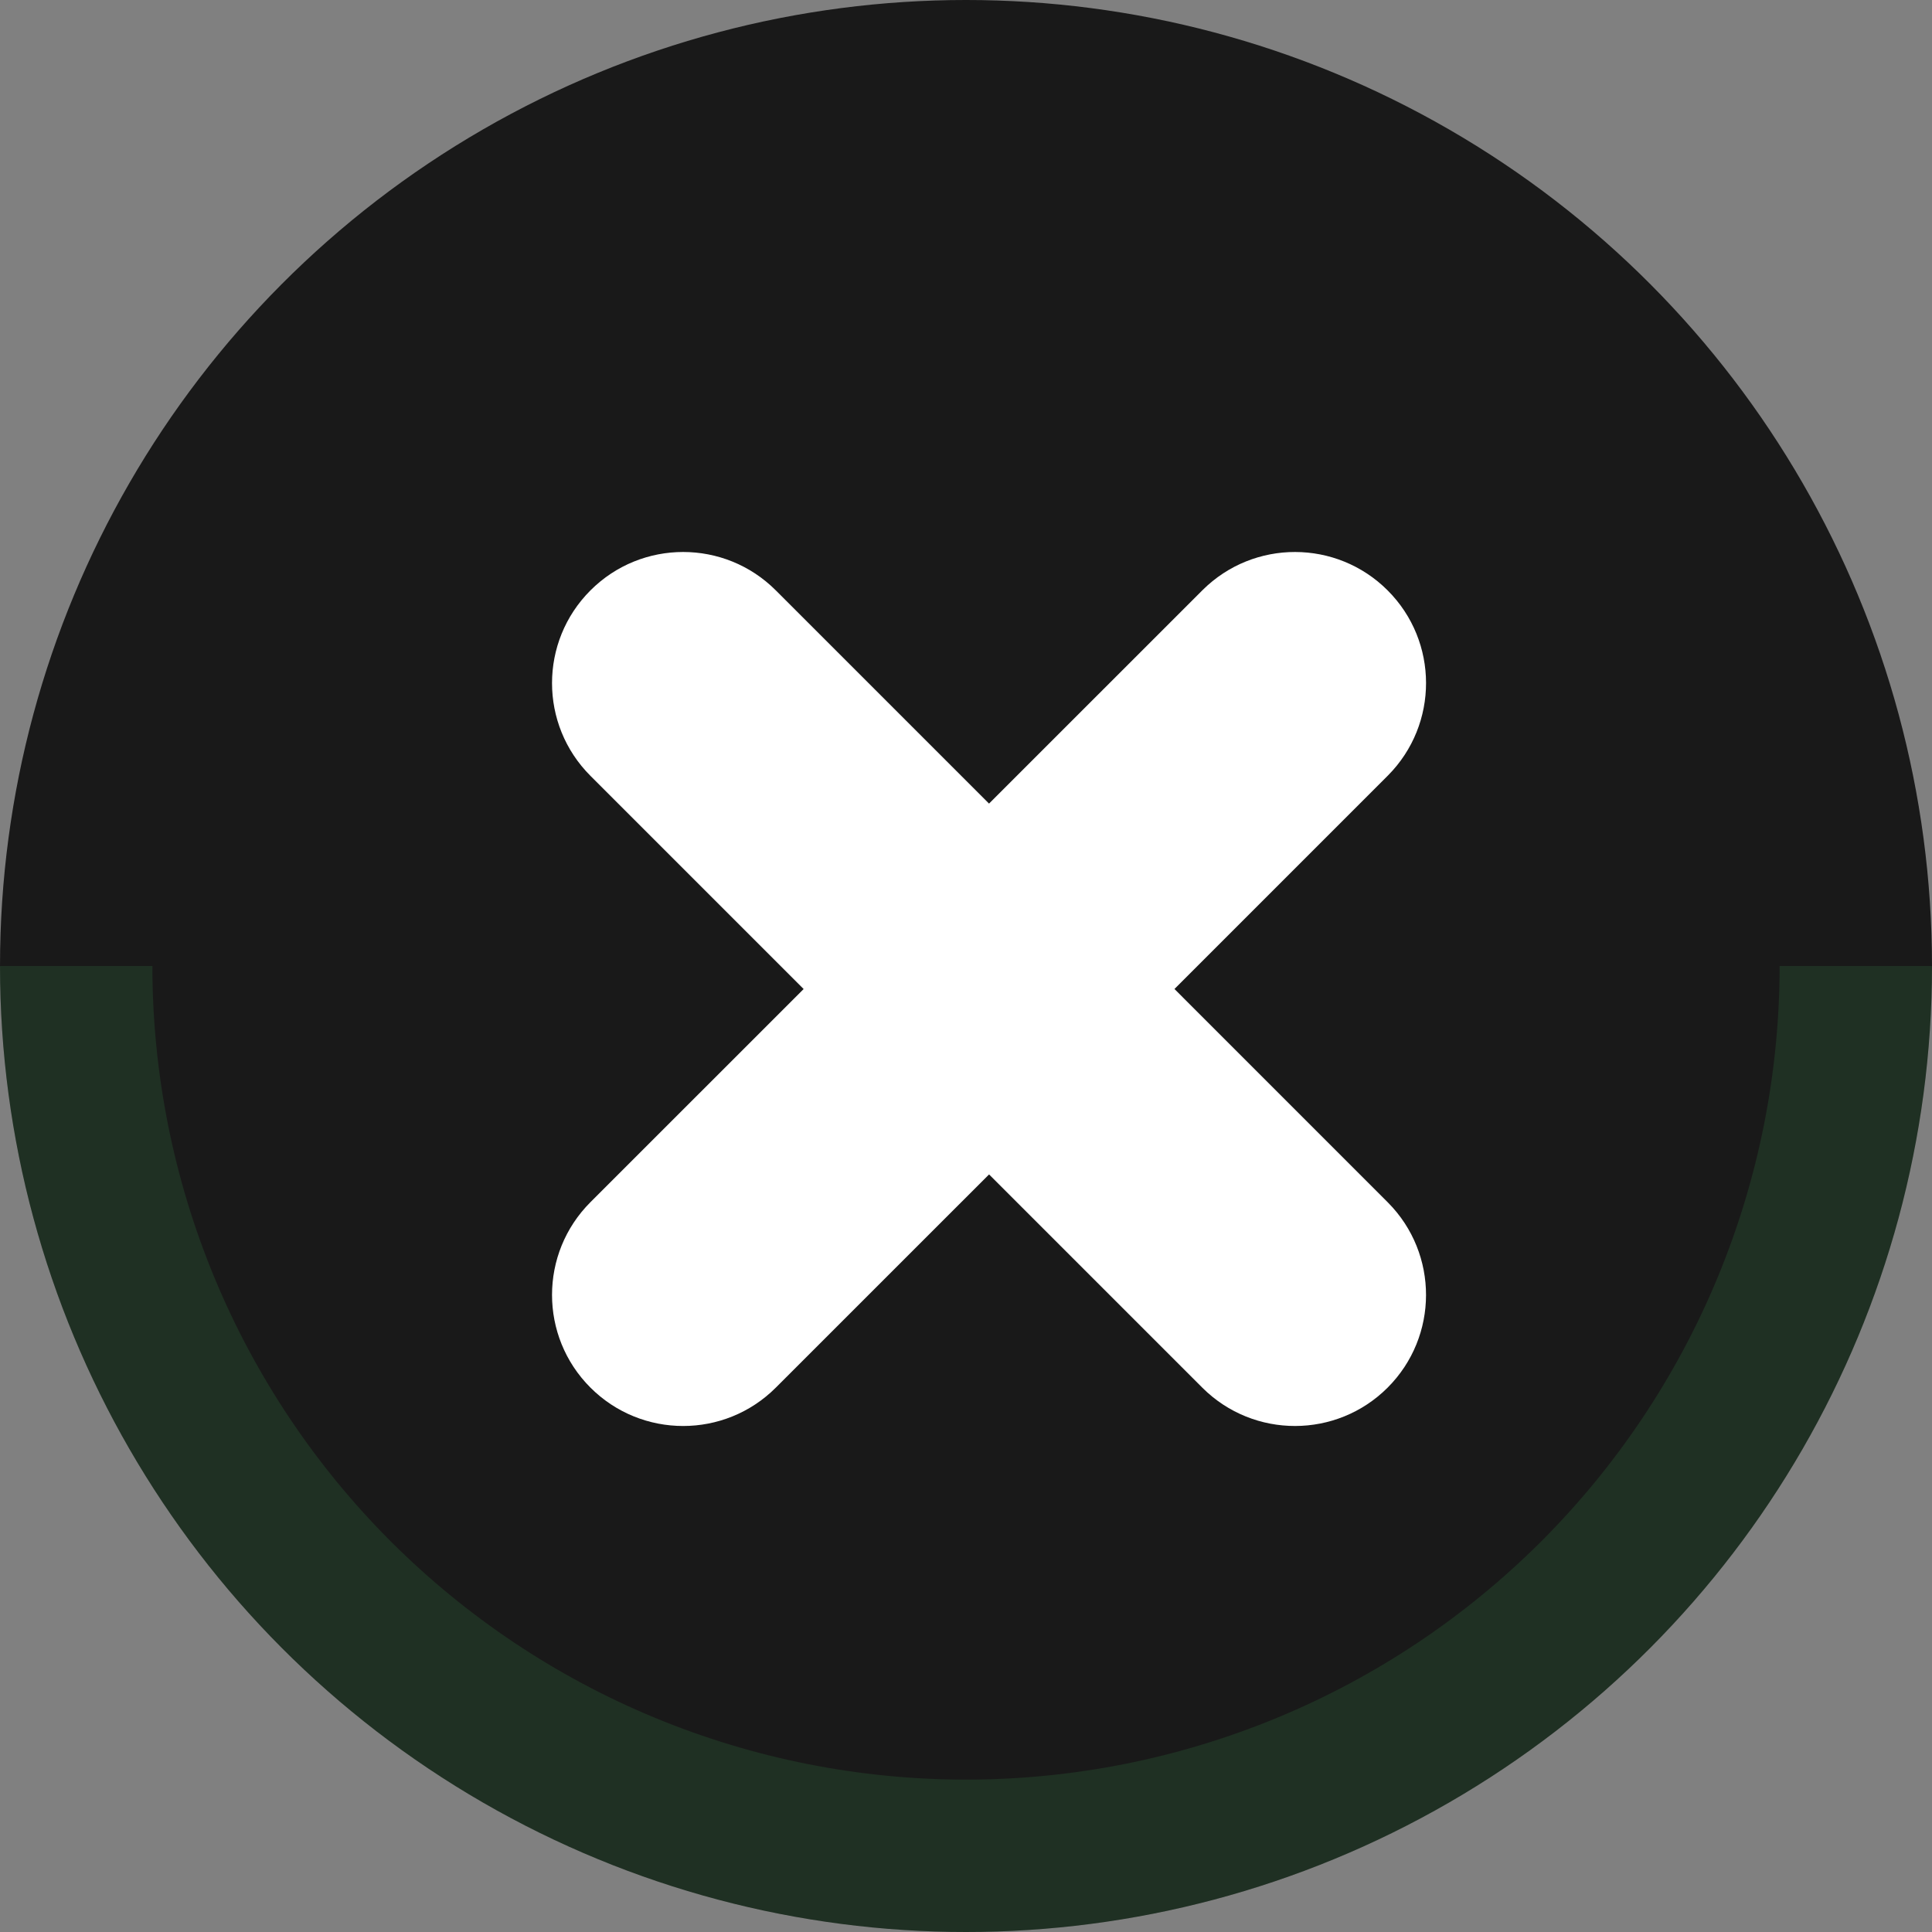 <svg width="49" height="49" viewBox="0 0 49 49" fill="none" xmlns="http://www.w3.org/2000/svg">
<rect x="0" y="0" width="49" height="49" fill="#808080" stroke="none"/>
<circle cx="24.5" cy="24.5" r="24.5" fill="#191919"/>
<path d="M0 24.5C-2.81273e-07 27.717 0.634 30.903 1.865 33.876C3.096 36.848 4.901 39.549 7.176 41.824C9.451 44.099 12.152 45.904 15.124 47.135C18.097 48.366 21.283 49 24.5 49C27.717 49 30.903 48.366 33.876 47.135C36.848 45.904 39.549 44.099 41.824 41.824C44.099 39.549 45.904 36.848 47.135 33.876C48.366 30.903 49 27.717 49 24.5H45.135C45.135 27.21 44.601 29.893 43.564 32.397C42.527 34.9 41.007 37.175 39.091 39.091C37.175 41.007 34.9 42.527 32.397 43.564C29.893 44.601 27.21 45.135 24.5 45.135C21.79 45.135 19.107 44.601 16.603 43.564C14.1 42.527 11.825 41.007 9.909 39.091C7.993 37.175 6.473 34.9 5.436 32.397C4.399 29.893 3.865 27.21 3.865 24.5H0Z" fill="#53FD78" fill-opacity="0.1"/>
<path d="M30.5 35.201L25.085 29.786L19.686 35.184C19.683 35.187 19.68 35.19 19.677 35.193C18.379 36.491 16.274 36.491 14.975 35.193C13.676 33.895 13.676 31.789 14.975 30.49C14.978 30.487 14.981 30.485 14.983 30.482L20.382 25.084L14.983 19.685C14.981 19.682 14.978 19.679 14.975 19.677C13.676 18.378 13.676 16.273 14.975 14.974C16.273 13.675 18.379 13.675 19.677 14.974C19.68 14.977 19.683 14.98 19.686 14.983L25.084 20.381L30.5 14.966C31.799 13.675 33.898 13.678 35.194 14.974C36.49 16.27 36.492 18.369 35.202 19.668L29.787 25.083L35.202 30.499C36.492 31.798 36.489 33.897 35.194 35.193C33.899 36.488 31.799 36.491 30.5 35.201Z" fill="white"/>
</svg>

